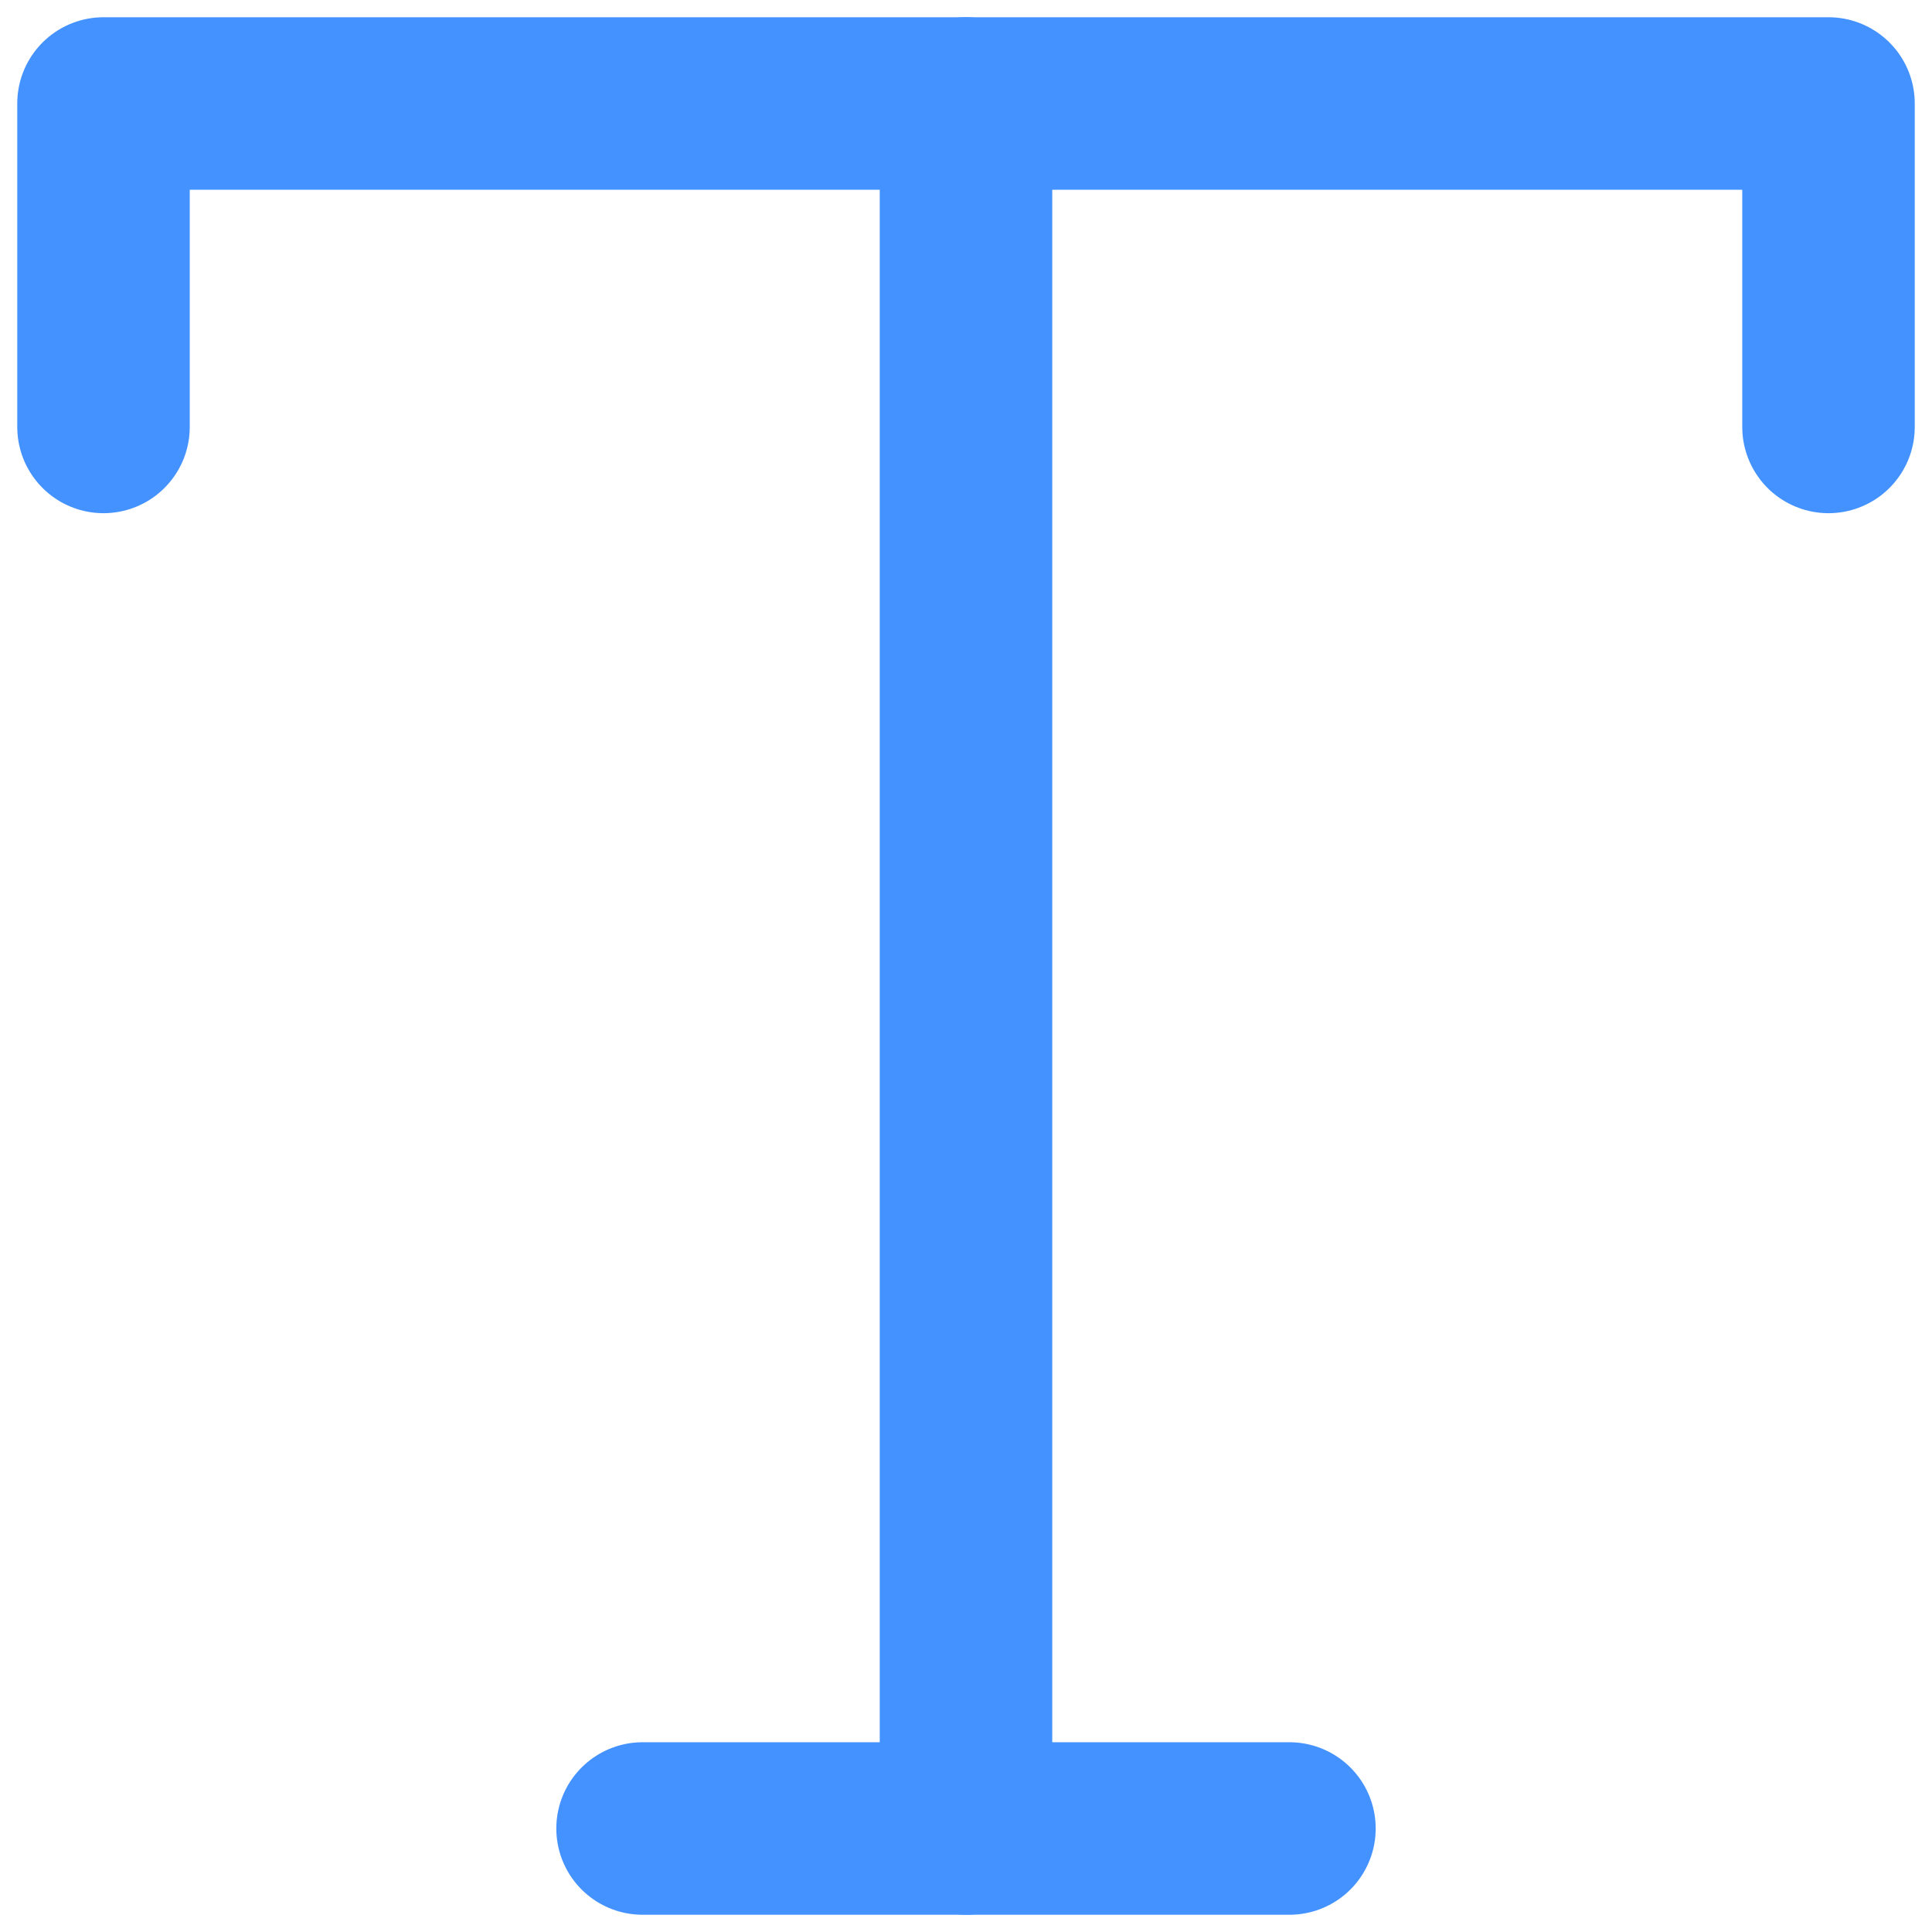<svg fill="none" height="56" viewBox="0 0 56 56" width="56" xmlns="http://www.w3.org/2000/svg"><g stroke="#4392ff" stroke-linecap="round" stroke-linejoin="round" stroke-width="5"><path d="m3 12.375v-9.375h50v9.375"/><path d="m18.625 53h18.75"/><path d="m28 3v50"/></g></svg>